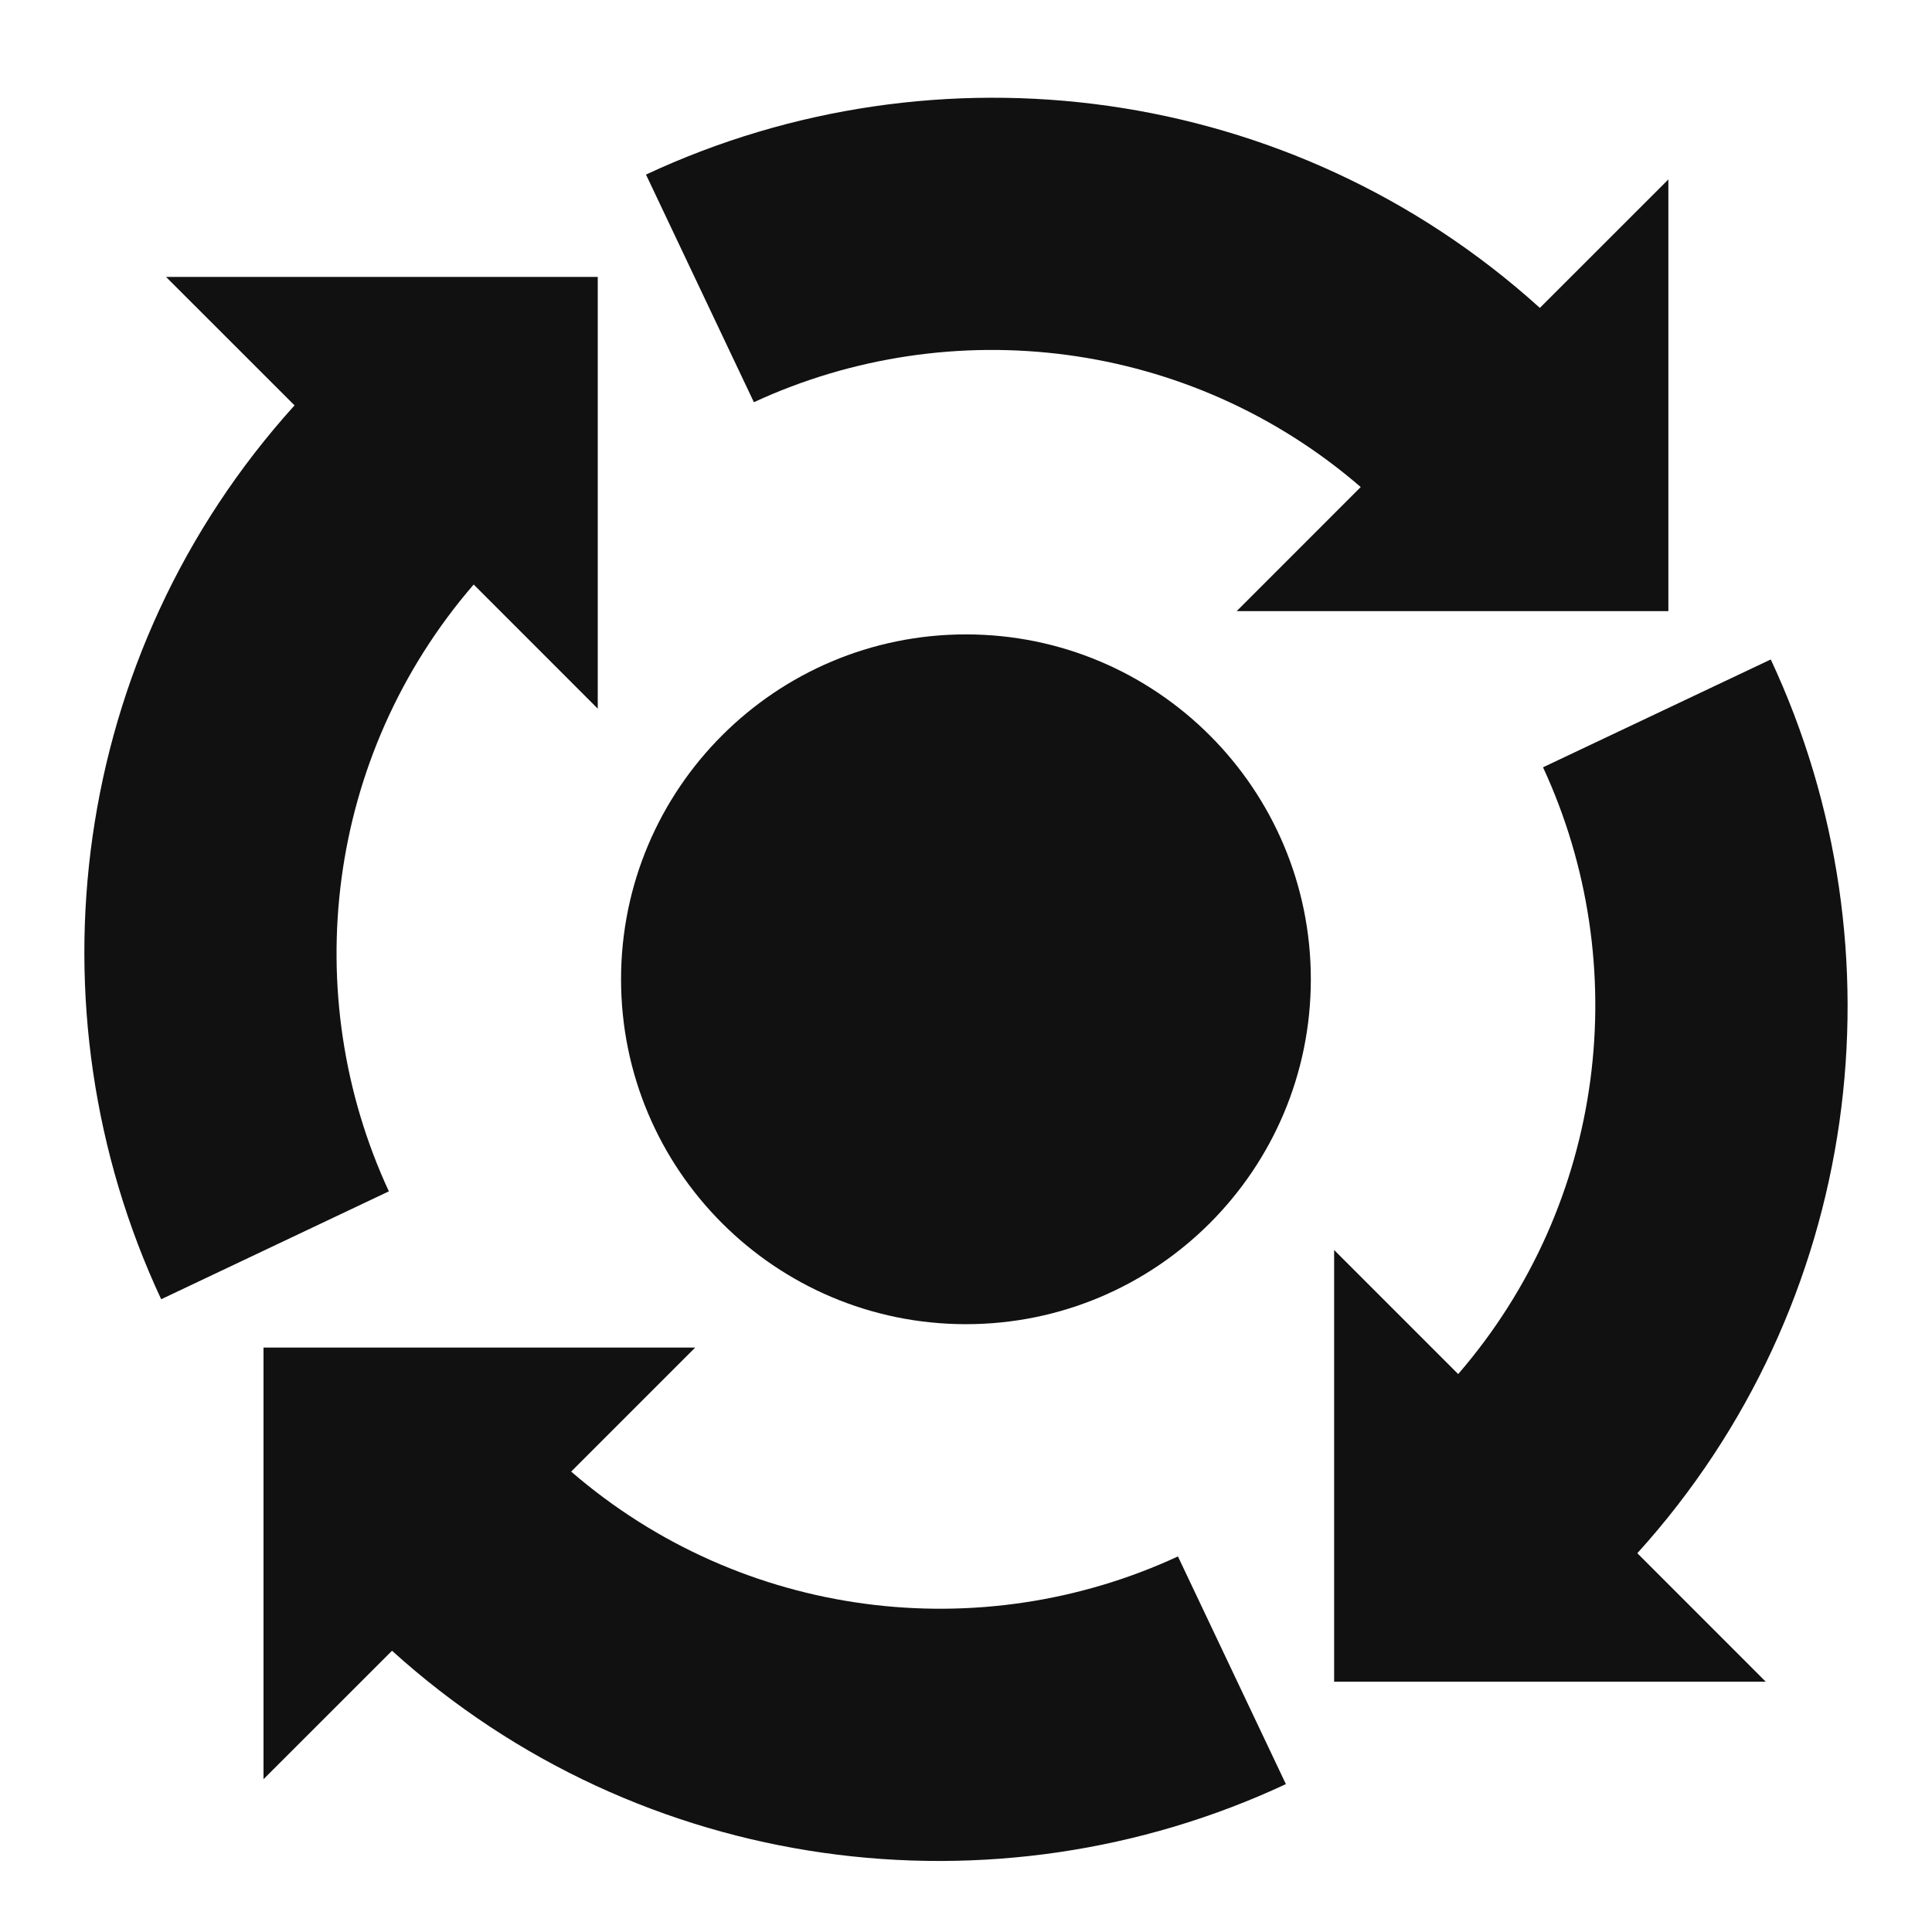 <svg width="33" height="33" viewBox="0 0 33 33" fill="none" xmlns="http://www.w3.org/2000/svg">
<path d="M30.246 11.264L26.356 13.106C27.914 16.471 27.435 20.545 24.907 23.47L22.788 21.351V28.725H30.161L27.967 26.53C31.811 22.284 32.567 16.229 30.246 11.264Z" fill="#111111"/>
<path d="M21.964 30.474L20.12 26.585C16.756 28.144 12.681 27.664 9.756 25.136L11.875 23.017H4.501V30.39L6.696 28.196C10.943 32.04 16.998 32.795 21.964 30.474Z" fill="#111111"/>
<path d="M8.091 9.984L10.21 12.104V4.73H2.836L5.031 6.924C1.188 11.173 0.433 17.228 2.753 22.192L6.642 20.349C5.083 16.985 5.563 12.91 8.091 9.984Z" fill="#111111"/>
<path d="M28.497 10.439V3.065L26.302 5.259C22.054 1.417 15.999 0.661 11.034 2.982L12.877 6.87C16.243 5.313 20.317 5.791 23.242 8.319L21.123 10.439H28.497V10.439Z" fill="#111111"/>
<path d="M16.499 22.618C19.753 22.618 22.39 19.981 22.39 16.727C22.39 13.474 19.753 10.836 16.499 10.836C13.245 10.836 10.608 13.474 10.608 16.727C10.608 19.981 13.245 22.618 16.499 22.618Z" fill="#111111"/>
</svg>
